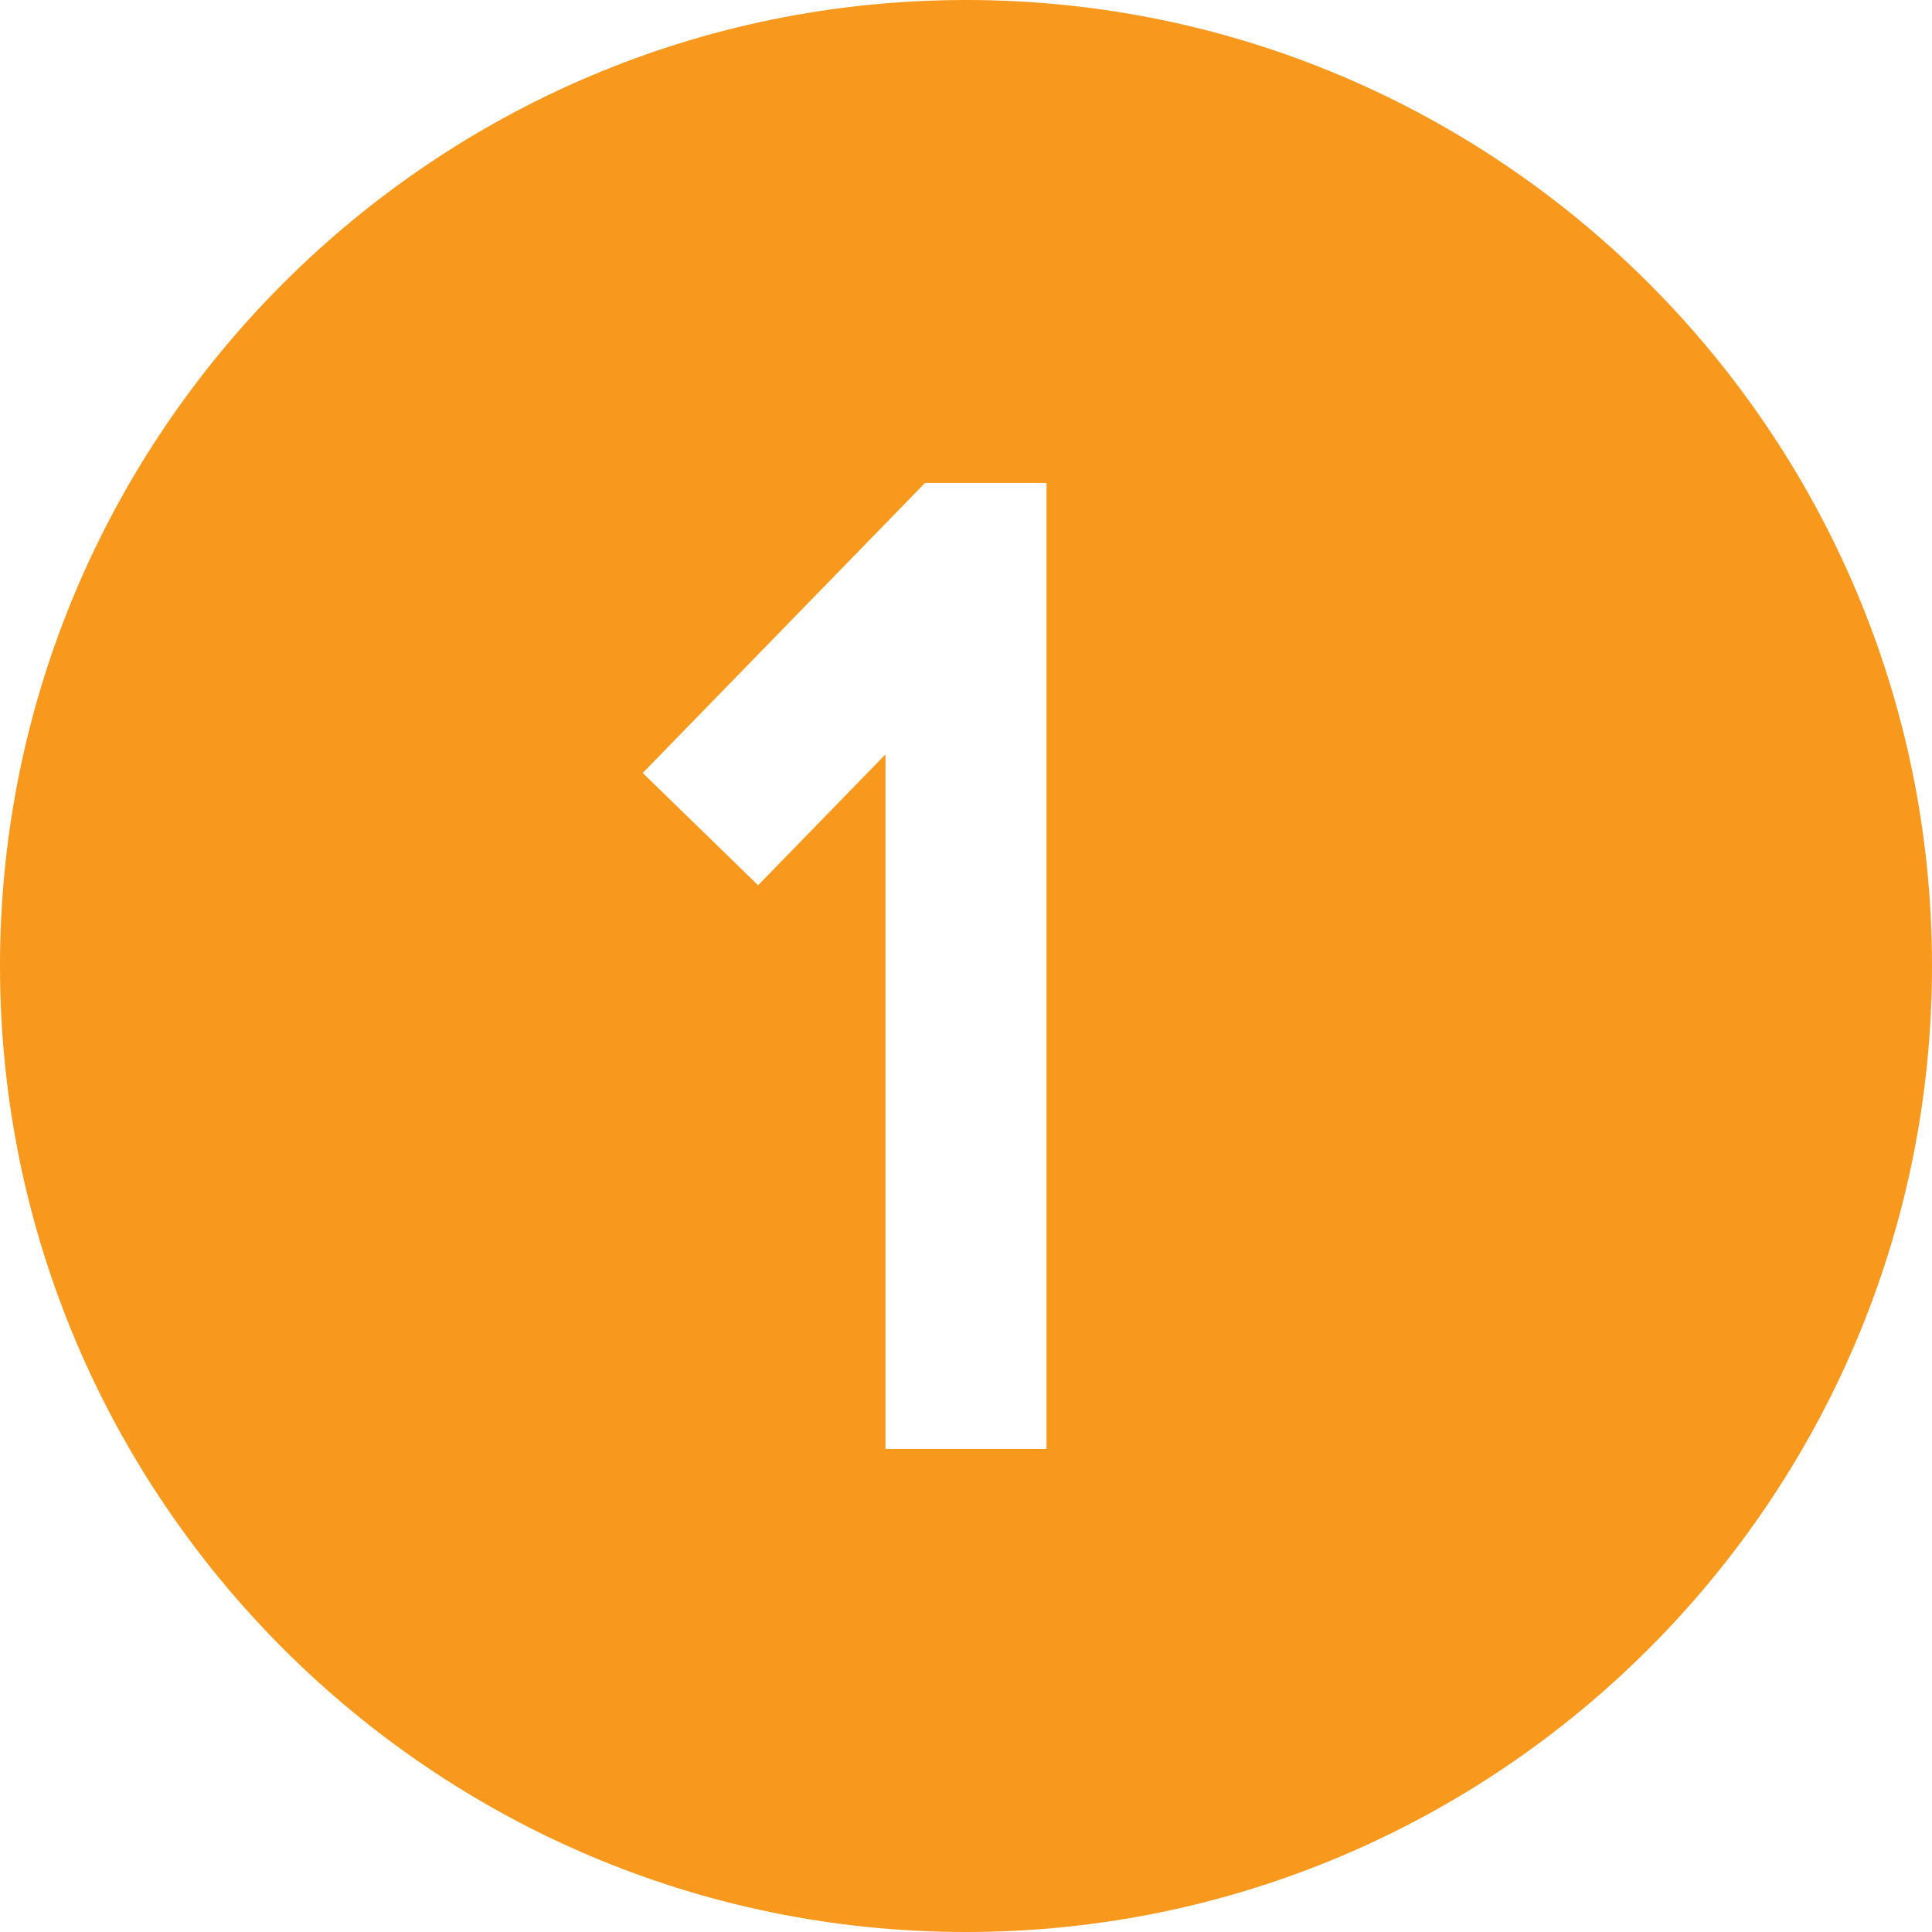 <svg xmlns="http://www.w3.org/2000/svg" width="34" height="34" viewBox="0 0 34 34" fill="none"><path d="M17 0C7.626 0 0 7.626 0 17C0 26.374 7.626 34 17 34C26.374 34 34 26.374 34 17C34 7.626 26.374 0 17 0ZM18.417 25.5H15.583V13.276L13.341 15.579L11.311 13.603L16.279 8.499H18.417V25.5Z" fill="#F8991D"></path></svg>